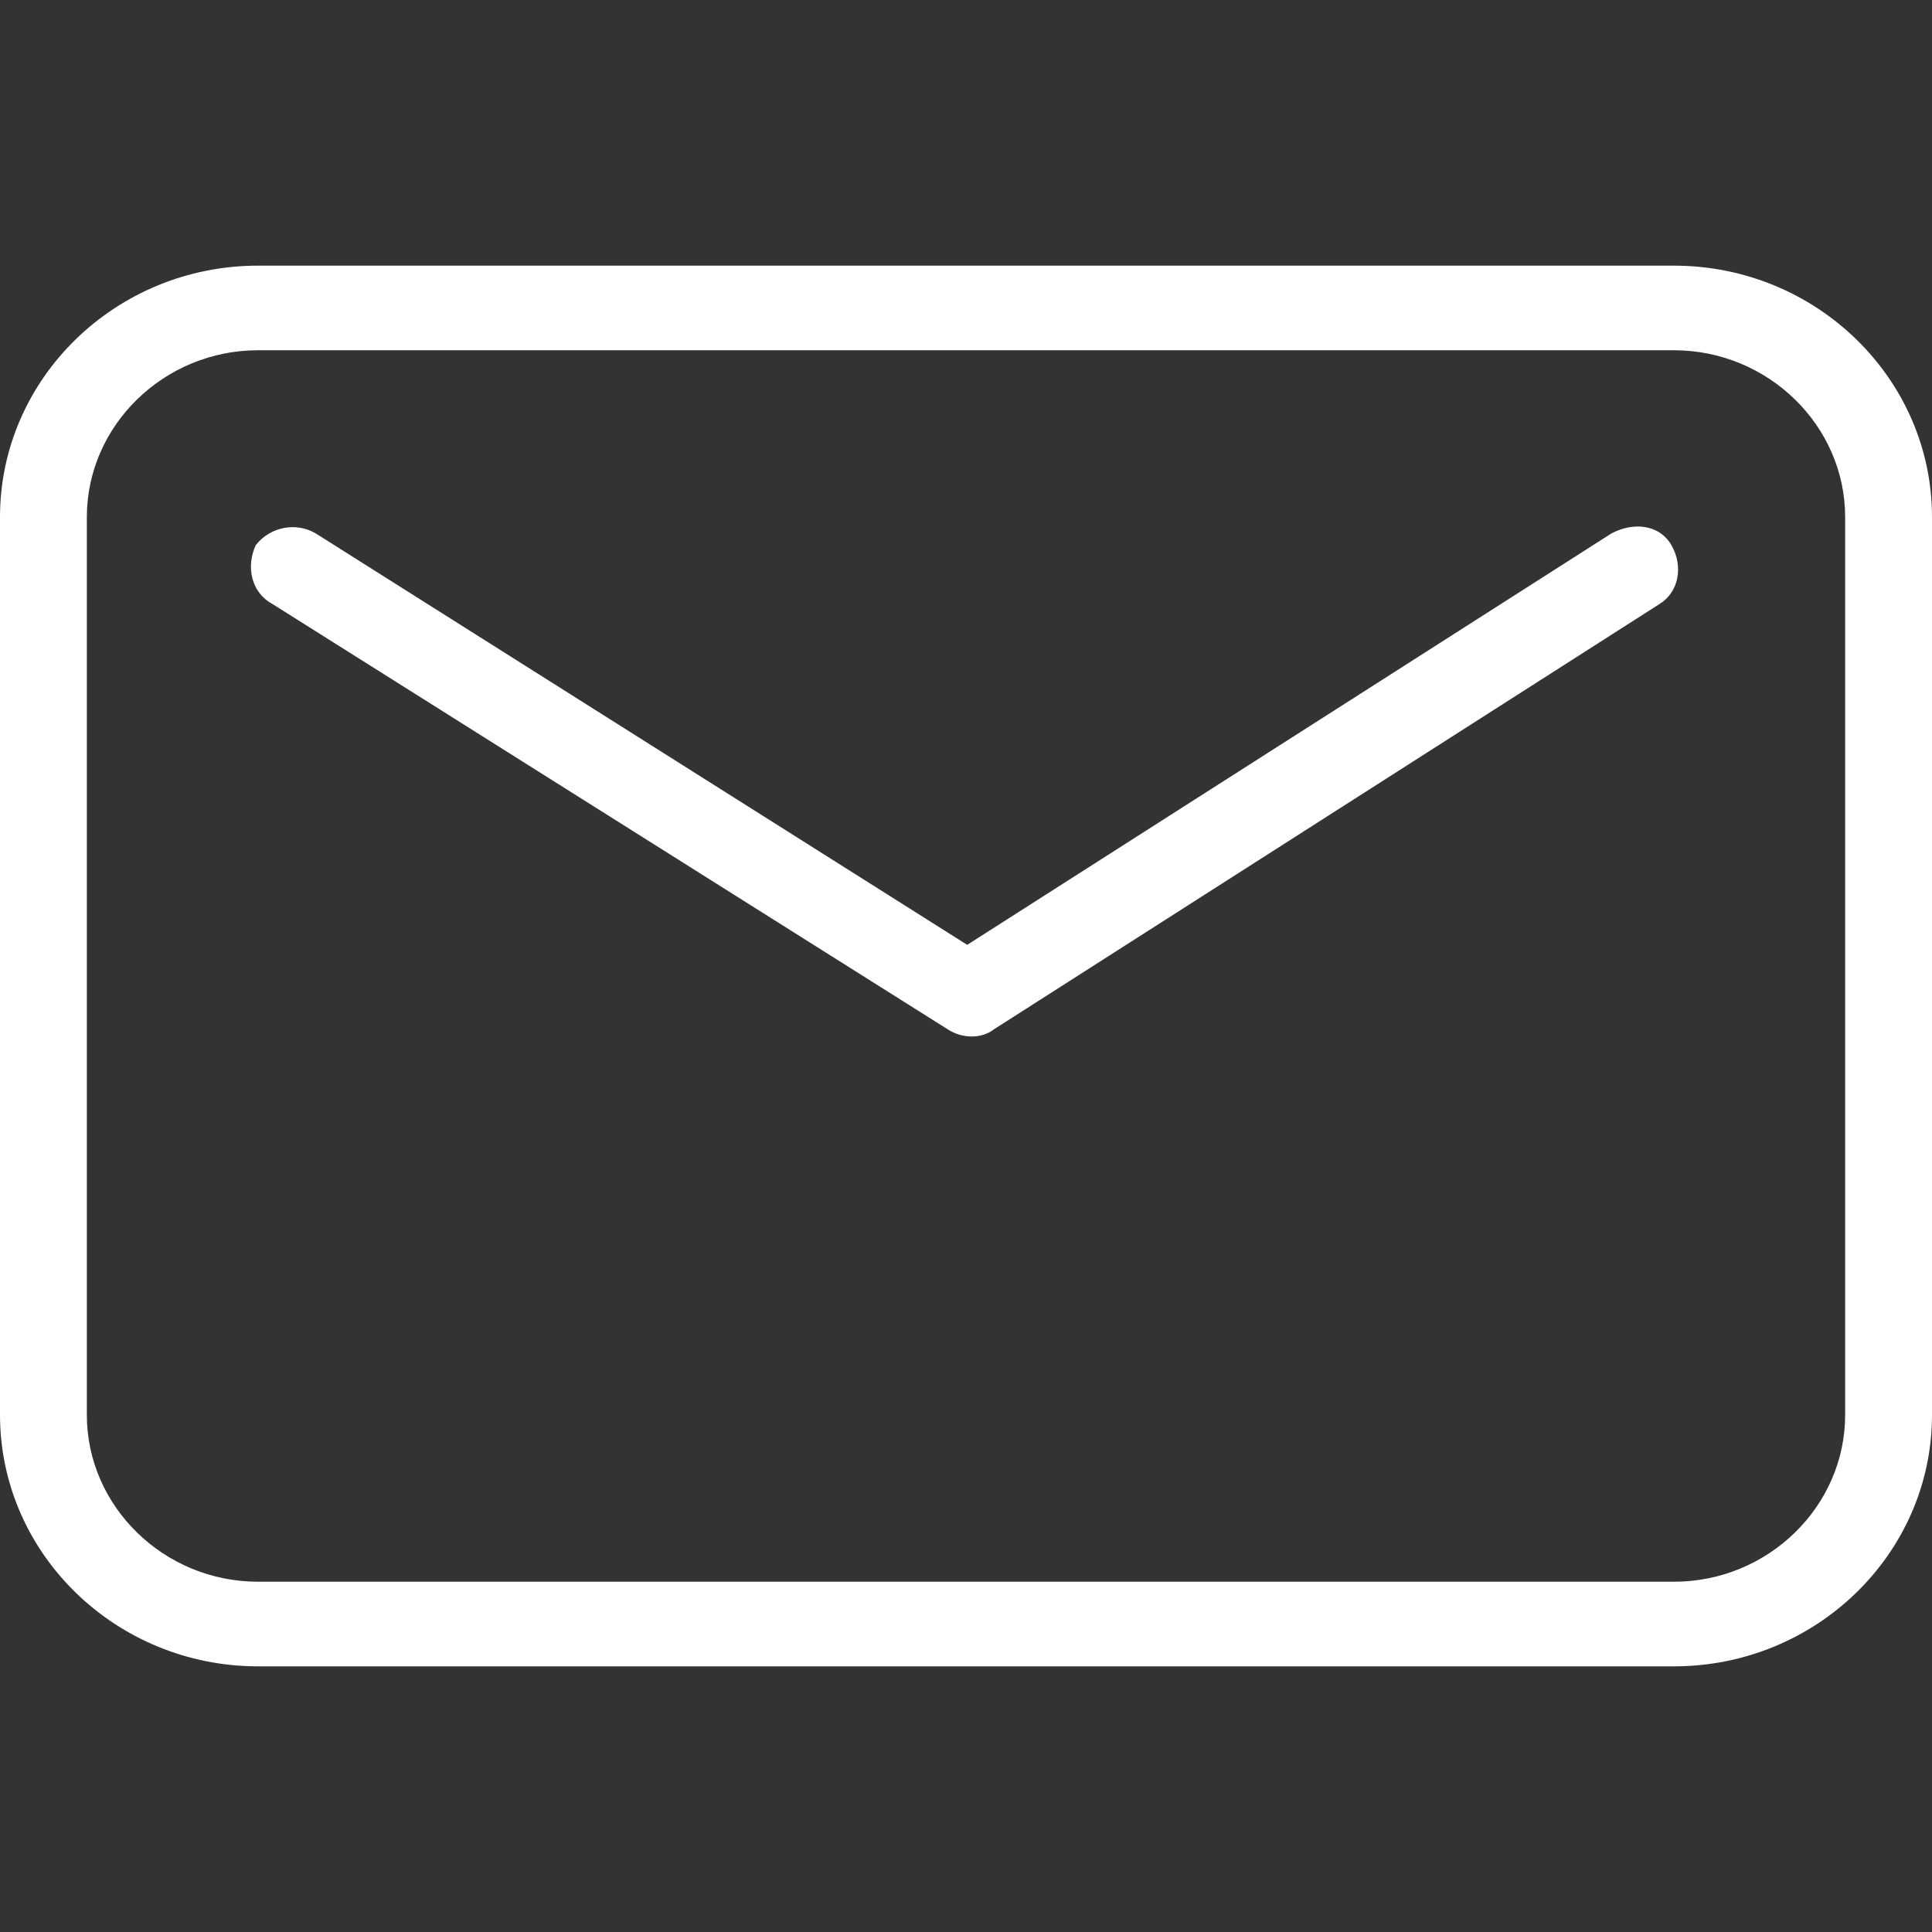 <svg viewBox="0 0 80 80" xmlns="http://www.w3.org/2000/svg" fill-rule="evenodd" clip-rule="evenodd" stroke-linejoin="round" stroke-miterlimit="2"><rect x="0" y="0" width="80" height="80" fill="#333333" stroke="none"/><g fill="#fff" fill-rule="nonzero"><path d="M3.596 21.413c0-3.796 3.196-6.91 7.091-6.91h58.626c3.895 0 7.091 3.114 7.091 6.91v37.174c0 3.796-3.196 6.909-7.091 6.909H10.687c-3.895 0-7.091-3.113-7.091-6.909V21.413zM10.687 69h58.626C75.206 69 80 64.329 80 58.587V21.413C80 15.671 75.206 11 69.313 11H10.687C4.794 11 0 15.671 0 21.413v37.174C0 64.329 4.794 69 10.687 69"/><path d="M11.286 25.013l27.965 17.614c.599.389 1.398.389 1.898 0l27.565-17.614c.799-.486.999-1.557.5-2.433-.5-.876-1.598-.973-2.497-.486L40.05 39.124l-26.966-17.03c-.799-.487-1.898-.292-2.497.486-.4.876-.2 1.947.699 2.433"/></g></svg>